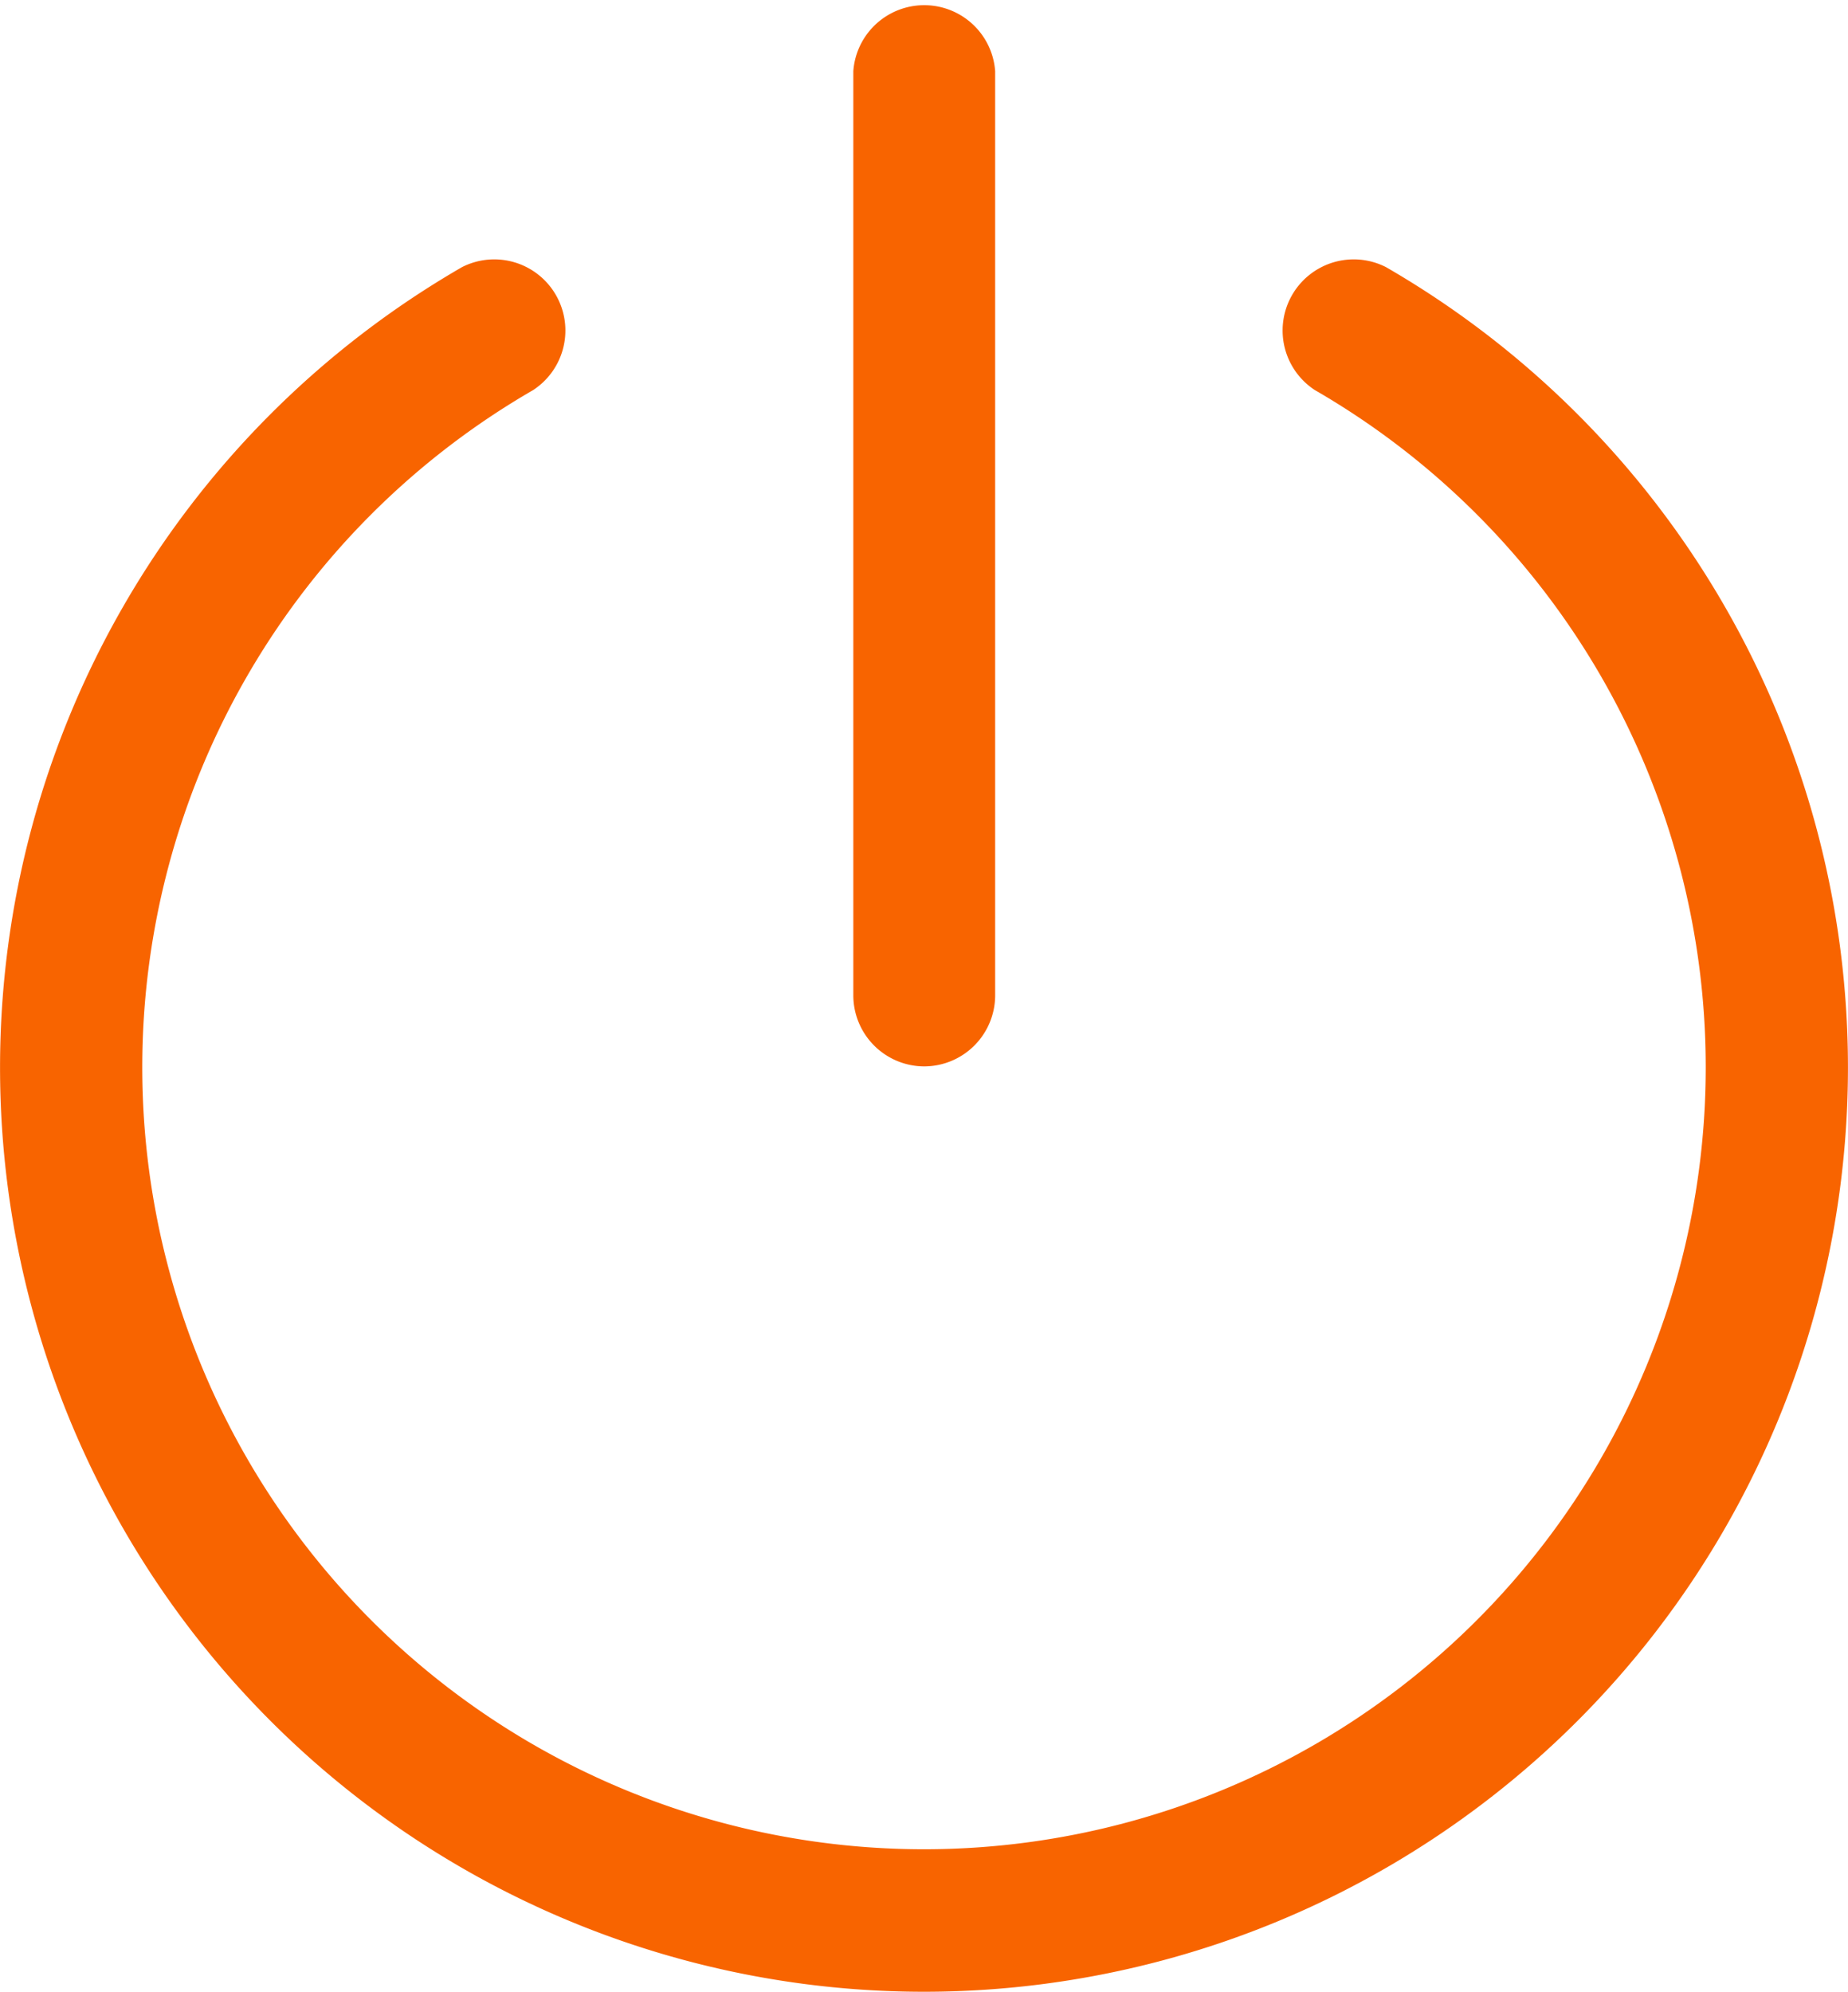 <svg id="Layer_2" data-name="Layer 2" xmlns="http://www.w3.org/2000/svg" width="19.543" height="21.057" viewBox="0 0 19.543 21.057">
  <path id="Tracé_5233" data-name="Tracé 5233" d="M15.752,13.274a.752.752,0,0,0,.752-.752V2.752a.752.752,0,0,0-1.5,0v9.771A.752.752,0,0,0,15.752,13.274Z" transform="translate(-5.98 -2)" fill="#f86400"/>
  <path id="Tracé_5234" data-name="Tracé 5234" d="M17.656,5.728a.752.752,0,0,0-.752,1.3,8.267,8.267,0,1,1-8.267,0,.752.752,0,0,0-.752-1.3,9.771,9.771,0,1,0,9.771,0Z" transform="translate(-2.999 -2.904)" fill="#f86400"/>
</svg>

